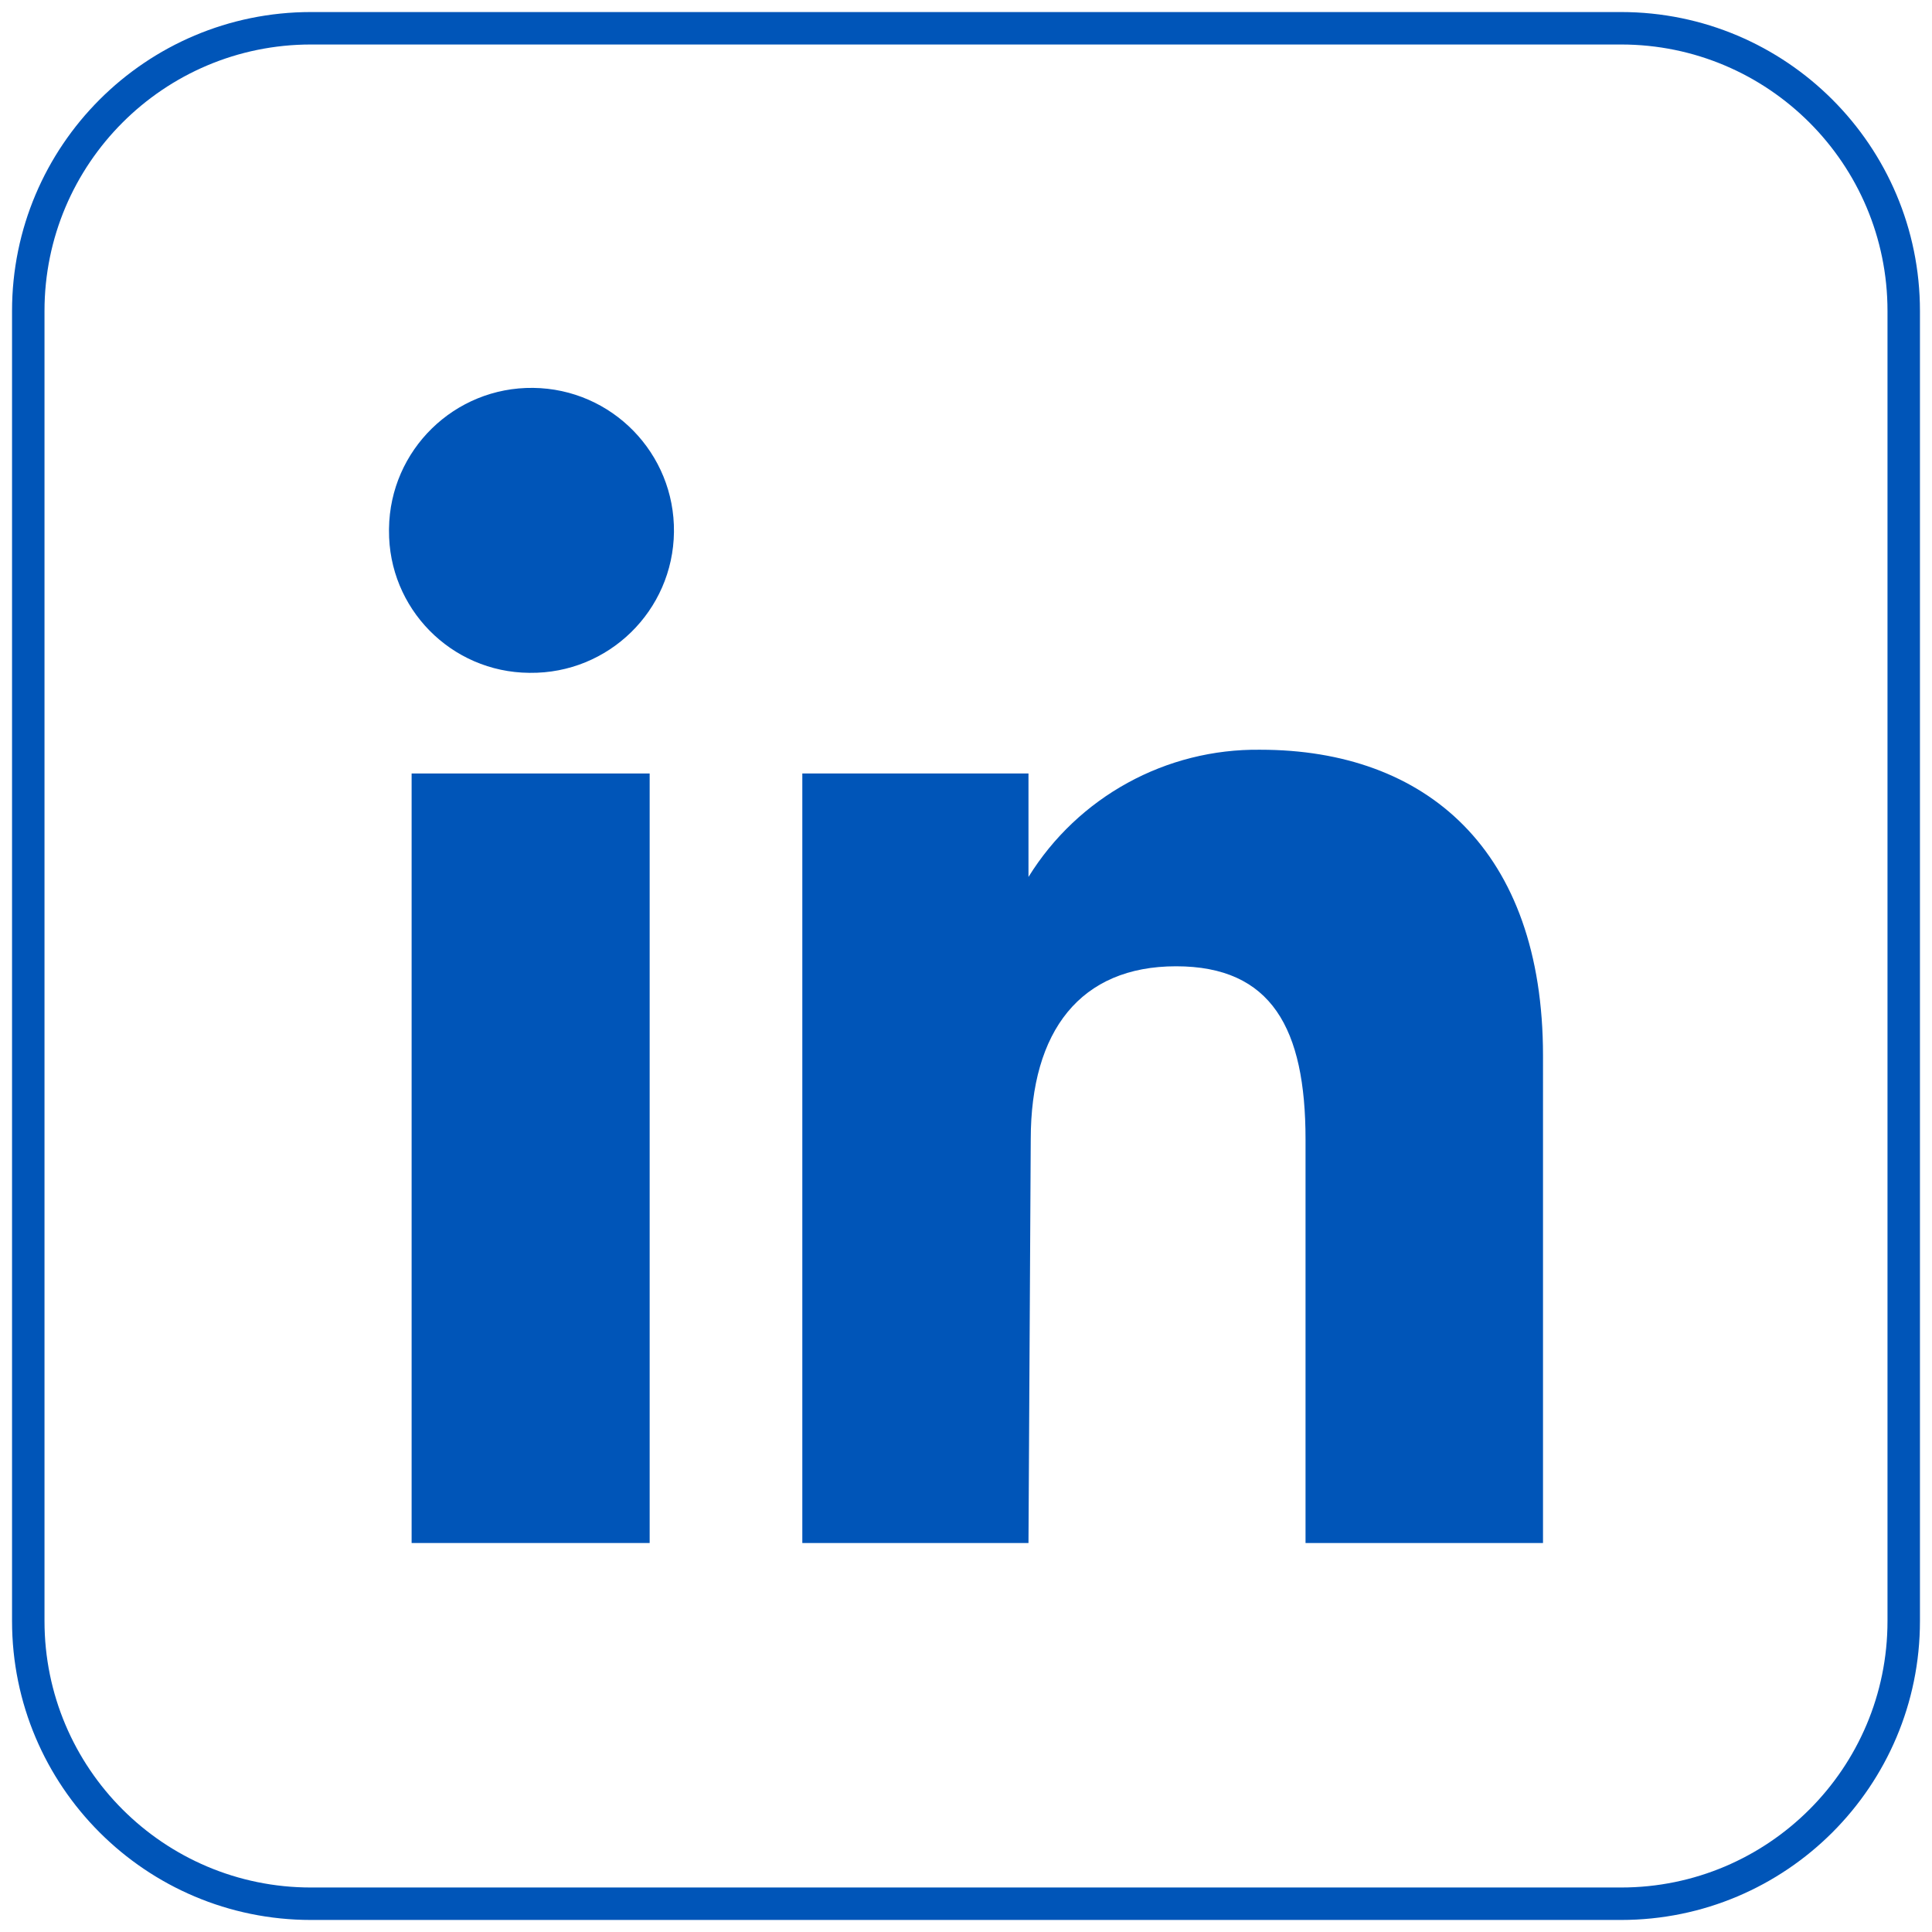 <?xml version="1.0" encoding="utf-8"?>
<!-- Generator: Adobe Illustrator 15.0.0, SVG Export Plug-In . SVG Version: 6.00 Build 0)  -->
<!DOCTYPE svg PUBLIC "-//W3C//DTD SVG 1.1//EN" "http://www.w3.org/Graphics/SVG/1.1/DTD/svg11.dtd">
<svg version="1.1" id="Layer_1" xmlns="http://www.w3.org/2000/svg" xmlns:xlink="http://www.w3.org/1999/xlink" x="0px" y="0px"
	 width="595.279px" height="595.281px" viewBox="0 0 595.279 595.281" enable-background="new 0 0 595.279 595.281"
	 xml:space="preserve">
<title>Social Media Icons</title>
<rect x="126.825" y="238.321" fill="#0055B8" width="73.344" height="237.104"/>
<path fill="#0055B8" d="M163.236,207.311c24.245,0.289,44.133-19.131,44.421-43.375c0.289-24.244-19.131-44.133-43.375-44.421
	c-24.244-0.289-44.132,19.131-44.421,43.375c-0.002,0.174-0.003,0.347-0.003,0.52c-0.192,24.053,19.148,43.708,43.202,43.9
	C163.118,207.311,163.177,207.311,163.236,207.311z"/>
<path fill="#0055B8" d="M317.588,351.036c0-33.448,15.329-53.309,44.771-53.309c29.441,0,39.896,19.163,39.896,53.309v124.389
	h73.169V325.253c0-63.413-36.062-94.248-87.106-94.248c-29.037-0.372-56.145,14.504-71.427,39.197v-31.881h-69.685v237.104h69.685
	L317.588,351.036z"/>
<path fill="none" stroke="#0055B8" stroke-width="10" stroke-miterlimit="10" d="M95.817,8.711h403.647
	c48.105,0,87.104,38.998,87.104,87.105v403.648c0,48.105-38.999,87.104-87.104,87.104H95.817c-48.107,0-87.106-38.999-87.106-87.104
	V95.816C8.71,47.709,47.709,8.711,95.817,8.711z"/>
</svg>
